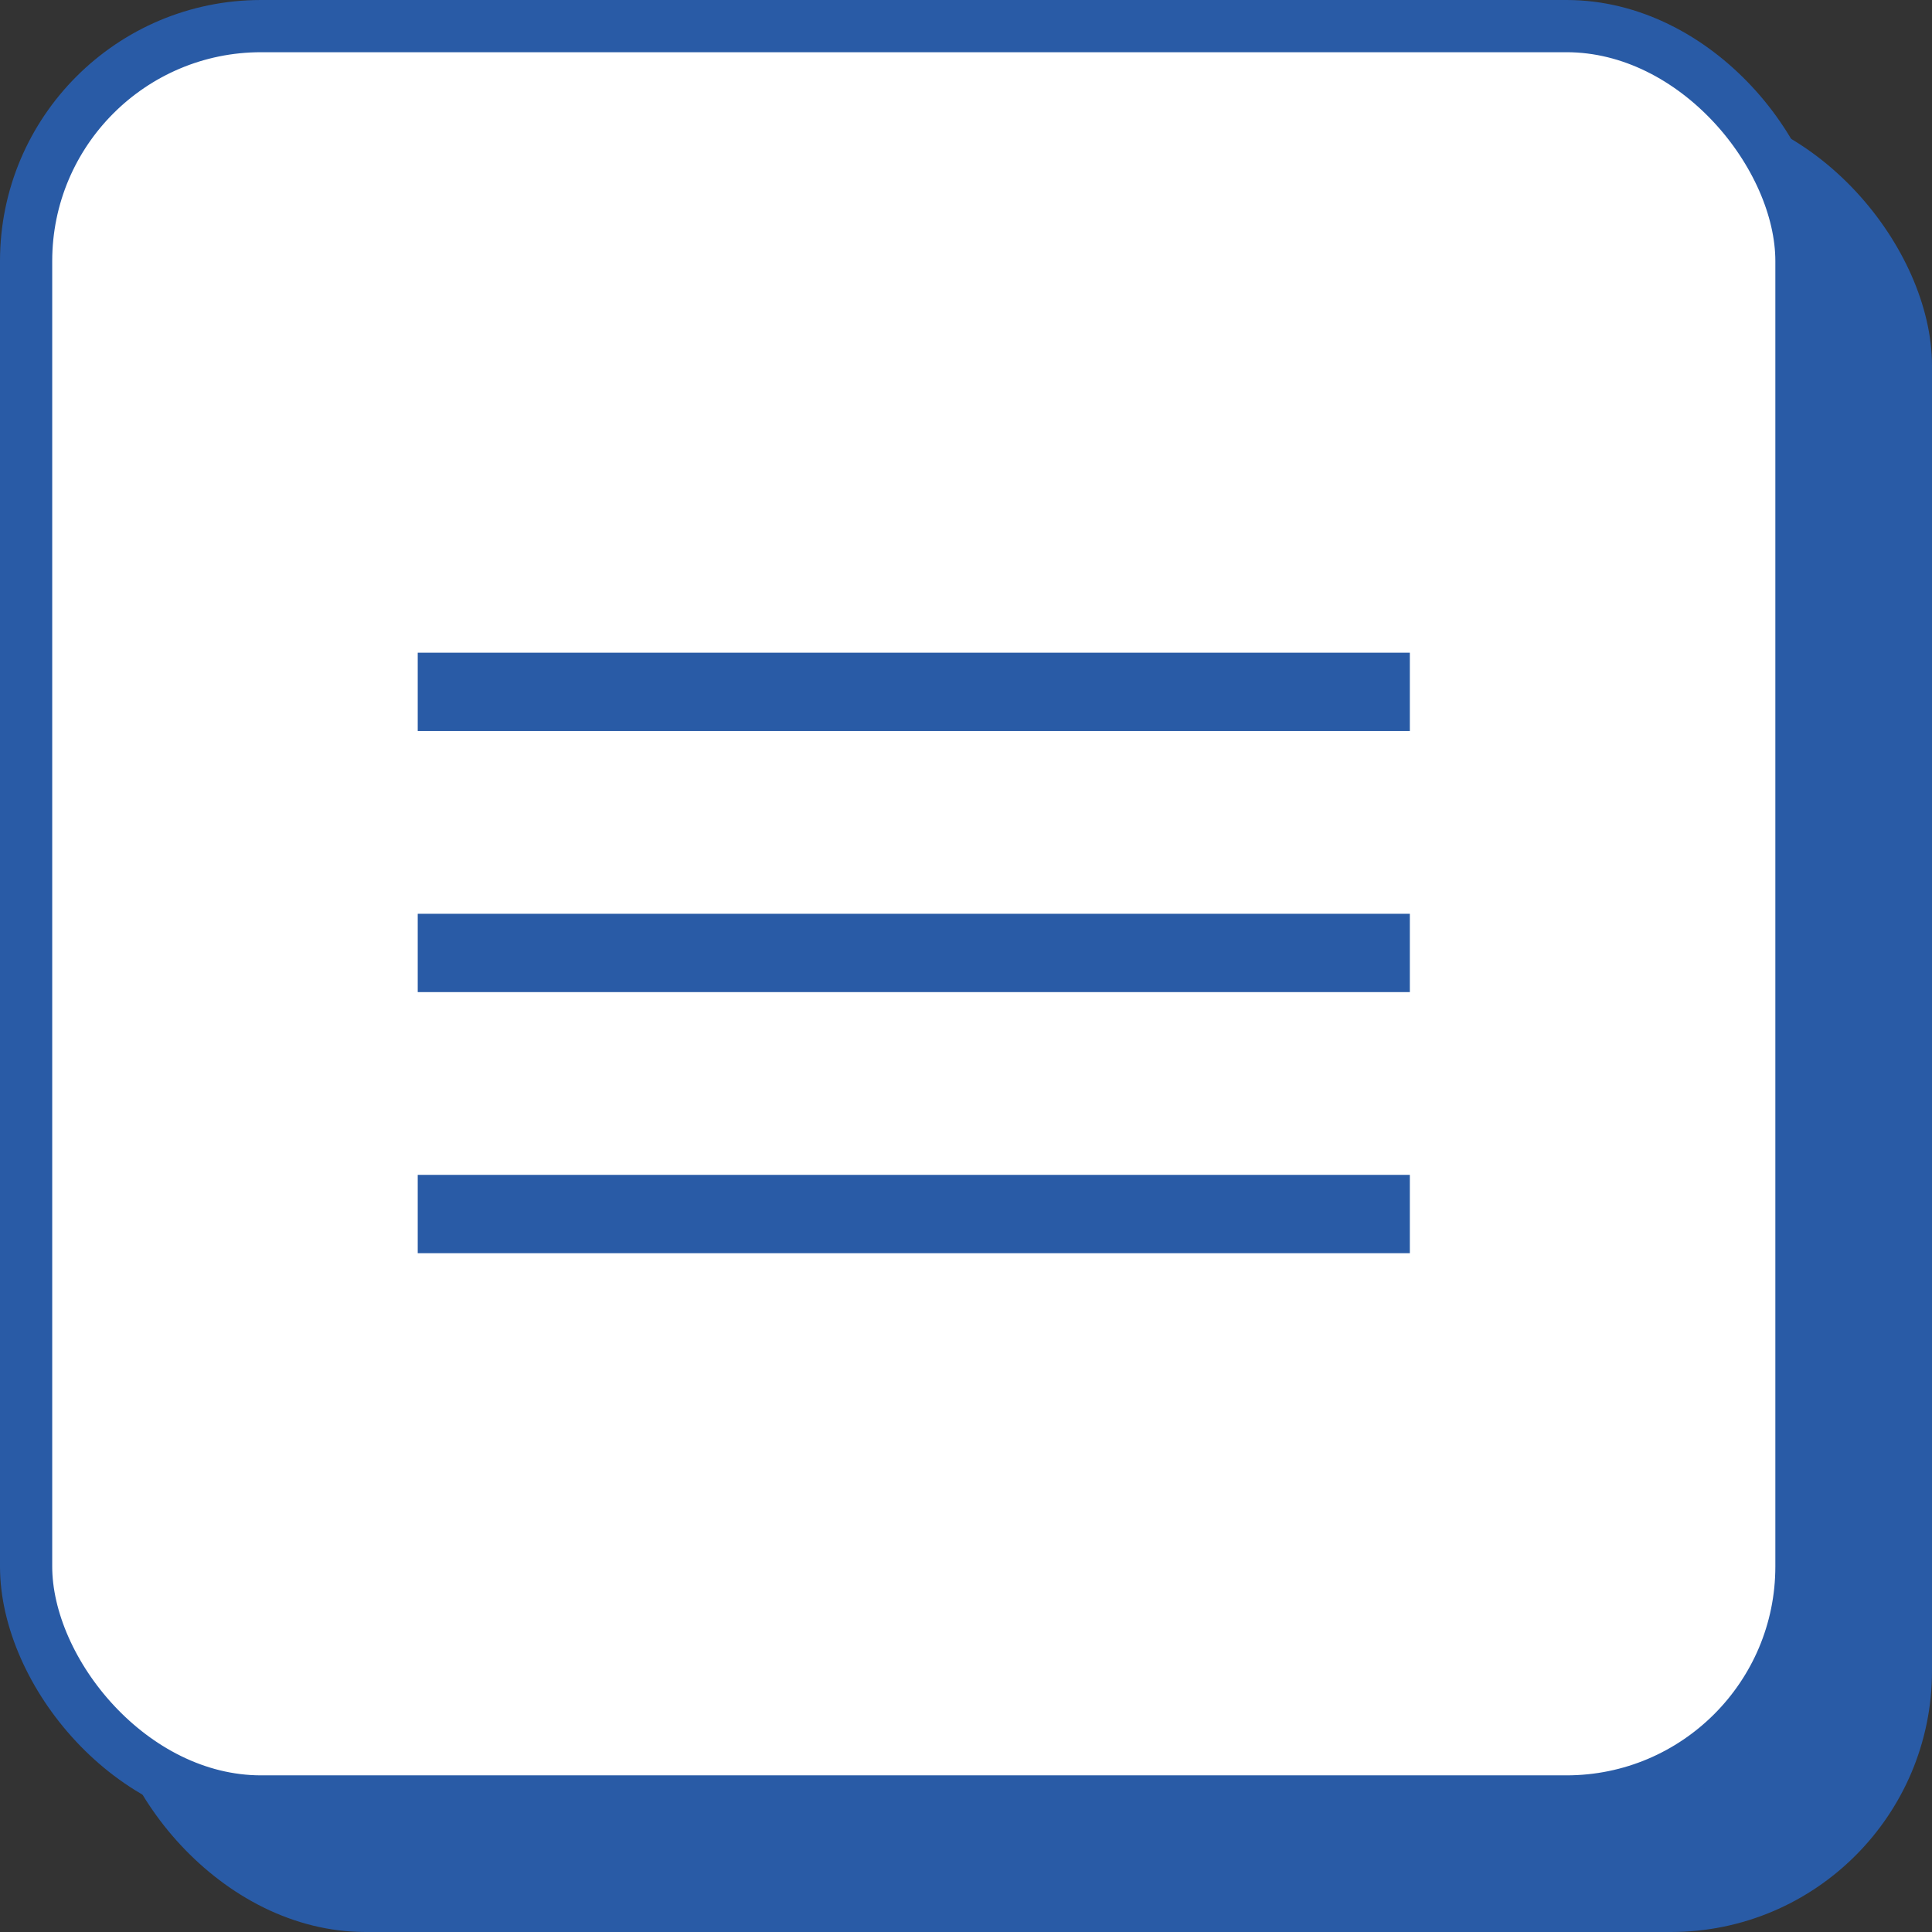 <?xml version="1.0" encoding="UTF-8"?> <svg xmlns="http://www.w3.org/2000/svg" width="37" height="37" viewBox="0 0 37 37" fill="none"><rect x="0" y="0" width="37" height="37" fill="#333333" stroke="none"/> <rect x="2" y="2" width="35" height="35" rx="5" fill="#295BA6"></rect> <rect x="0.5" y="0.5" width="34" height="34" rx="4.5" fill="white"></rect> <line x1="8" y1="23.25" x2="27" y2="23.25" stroke="#295BA6" stroke-width="1.5"></line> <line x1="8" y1="18.25" x2="27" y2="18.25" stroke="#295BA6" stroke-width="1.5"></line> <line x1="8" y1="13.25" x2="27" y2="13.25" stroke="#295BA6" stroke-width="1.5"></line> <rect x="0.5" y="0.5" width="34" height="34" rx="4.5" stroke="#295BA6"></rect> </svg> 